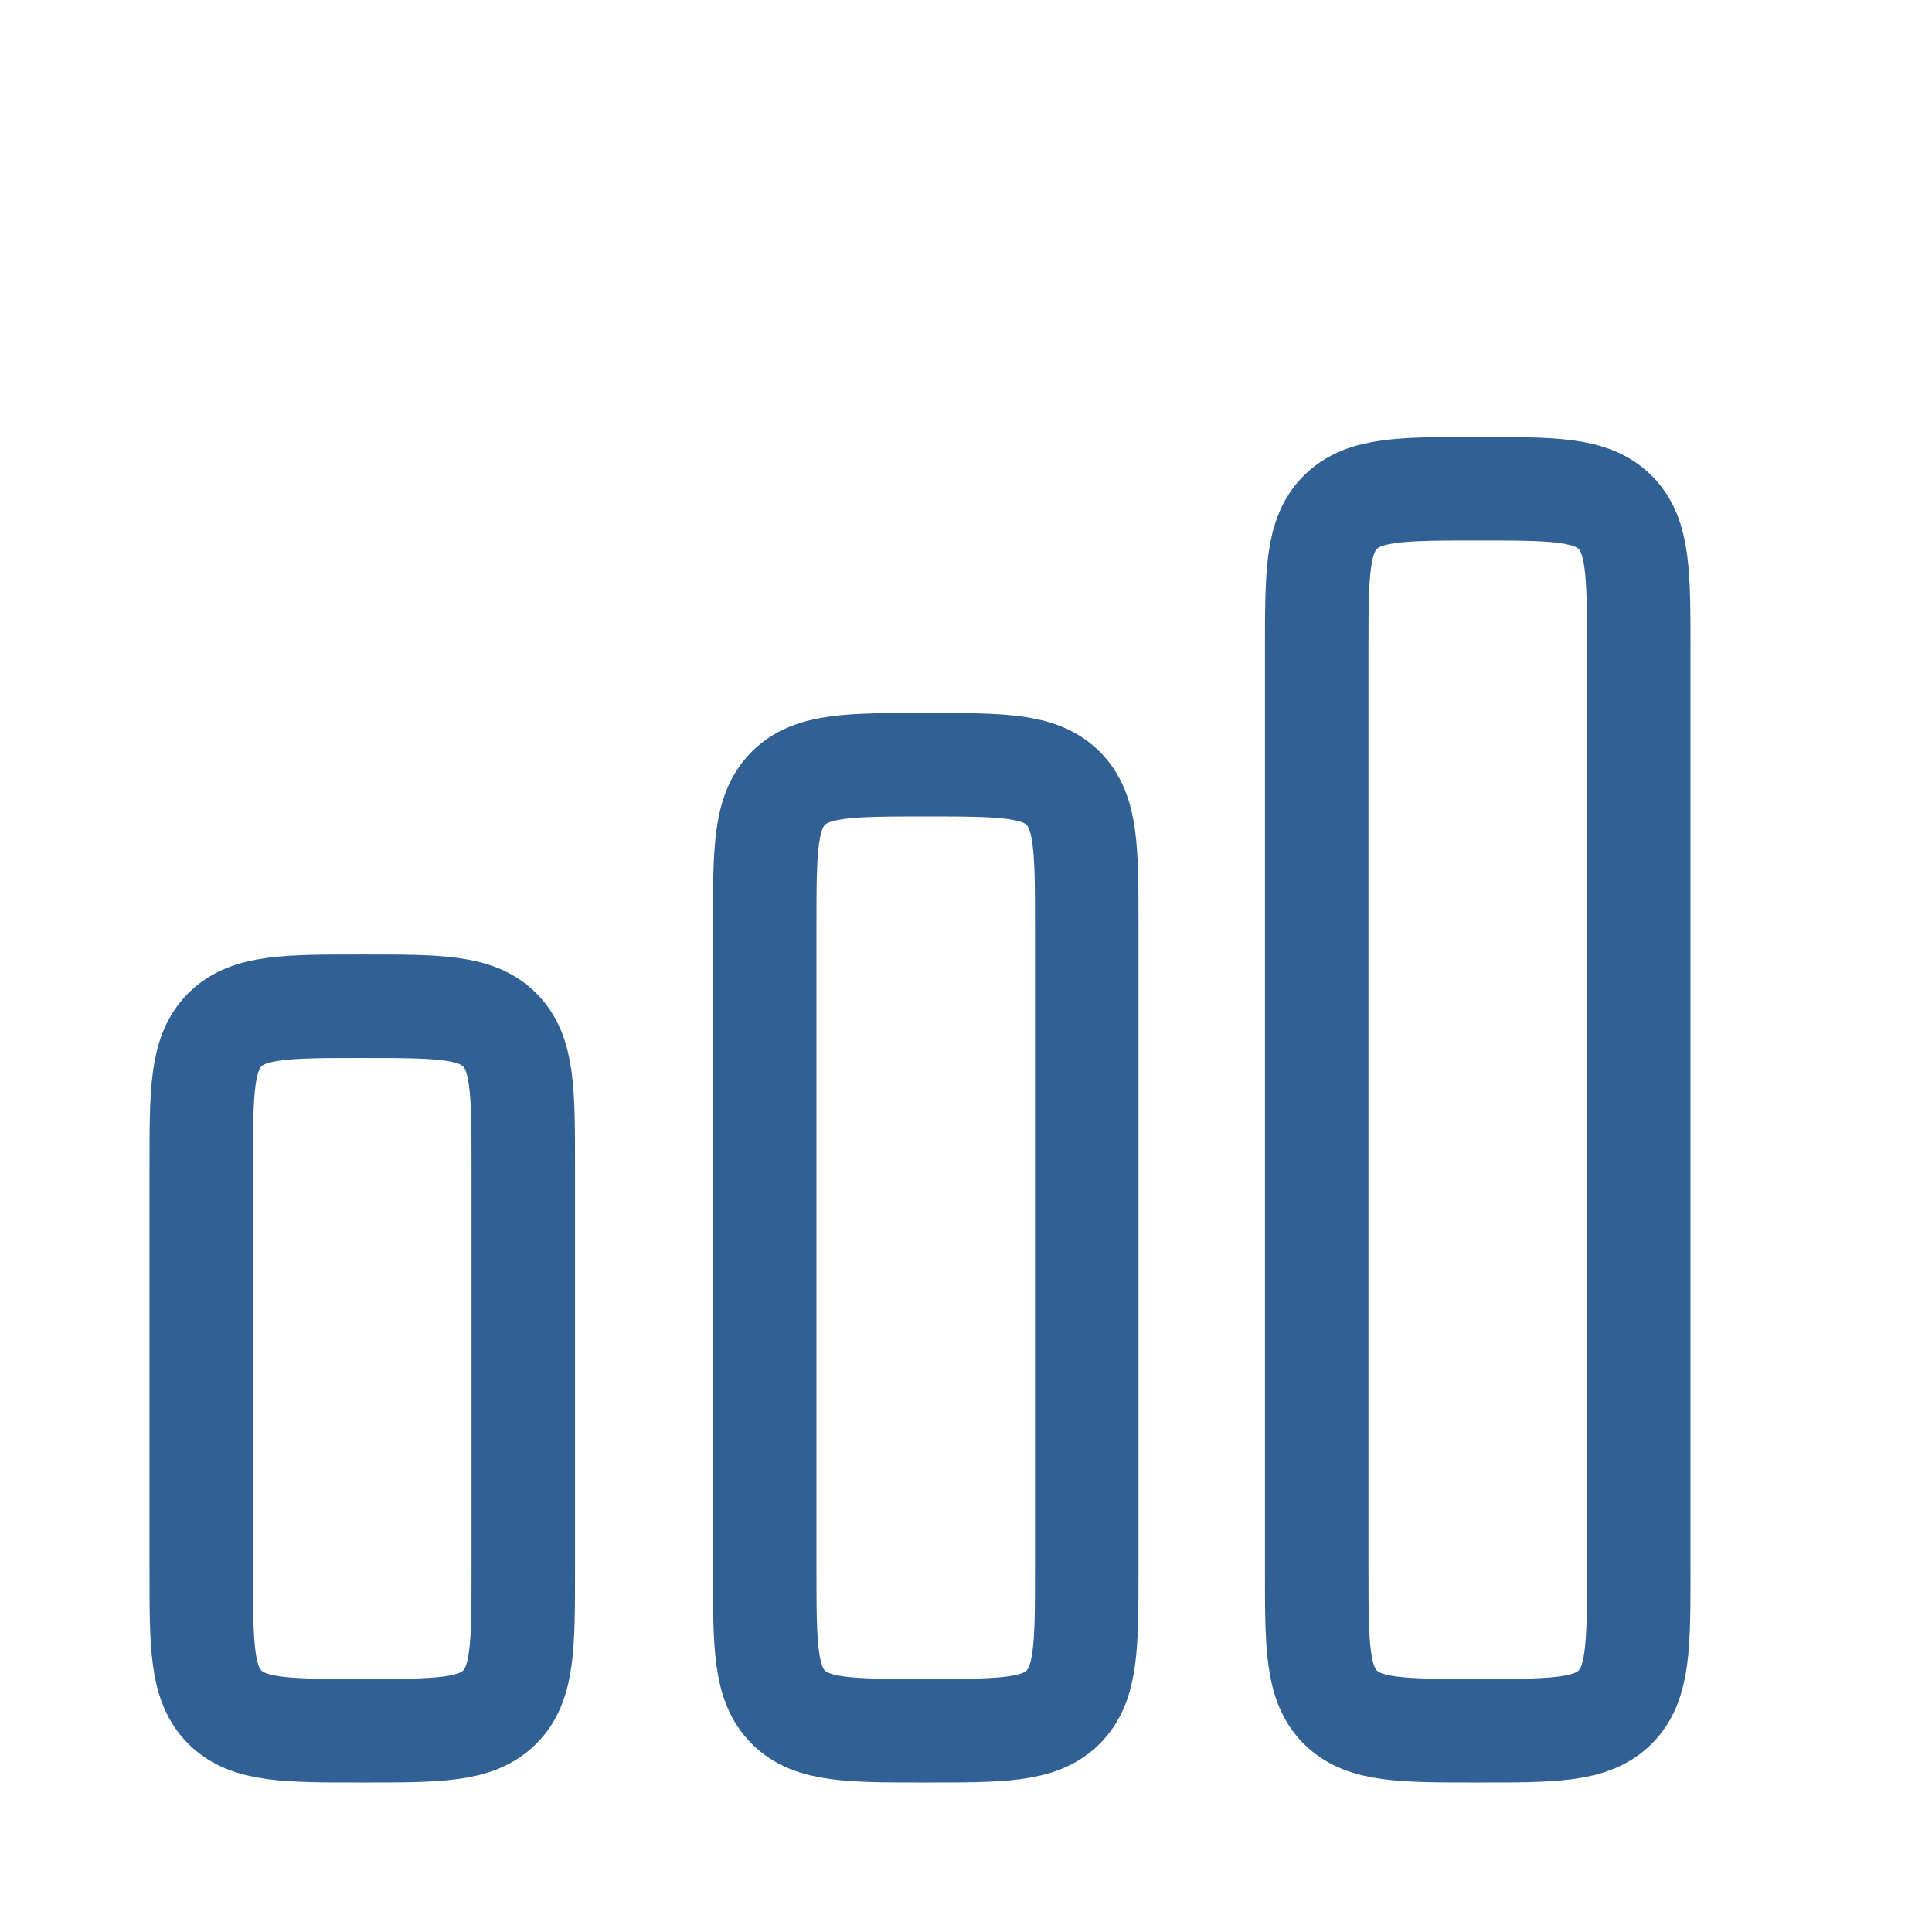 <svg width="56" height="56" viewBox="0 0 56 56" fill="none" xmlns="http://www.w3.org/2000/svg">
<path d="M31.5 45.5V26.833C31.5 24.633 31.5 23.533 30.816 22.85C30.133 22.166 29.033 22.166 26.833 22.166C24.633 22.166 23.533 22.166 22.85 22.85C22.166 23.533 22.166 24.633 22.166 26.833V45.5C22.166 47.7 22.166 48.8 22.85 49.483C23.533 50.166 24.633 50.166 26.833 50.166C29.033 50.166 30.133 50.166 30.816 49.483C31.5 48.8 31.5 47.7 31.5 45.5Z" stroke="#316095" stroke-width="3" stroke-linecap="round" stroke-linejoin="round"/>
<path d="M47.5 45.5V18.833C47.5 16.633 47.5 15.533 46.816 14.85C46.133 14.166 45.033 14.166 42.833 14.166C40.633 14.166 39.533 14.166 38.85 14.85C38.166 15.533 38.166 16.633 38.166 18.833V45.5C38.166 47.7 38.166 48.8 38.85 49.483C39.533 50.166 40.633 50.166 42.833 50.166C45.033 50.166 46.133 50.166 46.816 49.483C47.5 48.8 47.5 47.7 47.5 45.5Z" stroke="#316095" stroke-width="3" stroke-linecap="round" stroke-linejoin="round"/>
<path d="M15.167 45.5V33.833C15.167 31.633 15.167 30.533 14.483 29.85C13.8 29.166 12.7 29.166 10.5 29.166C8.3 29.166 7.2 29.166 6.517 29.85C5.833 30.533 5.833 31.633 5.833 33.833V45.5C5.833 47.7 5.833 48.8 6.517 49.483C7.2 50.166 8.3 50.166 10.5 50.166C12.7 50.166 13.8 50.166 14.483 49.483C15.167 48.8 15.167 47.7 15.167 45.5Z" stroke="#316095" stroke-width="3" stroke-linecap="round" stroke-linejoin="round"/>
</svg>
